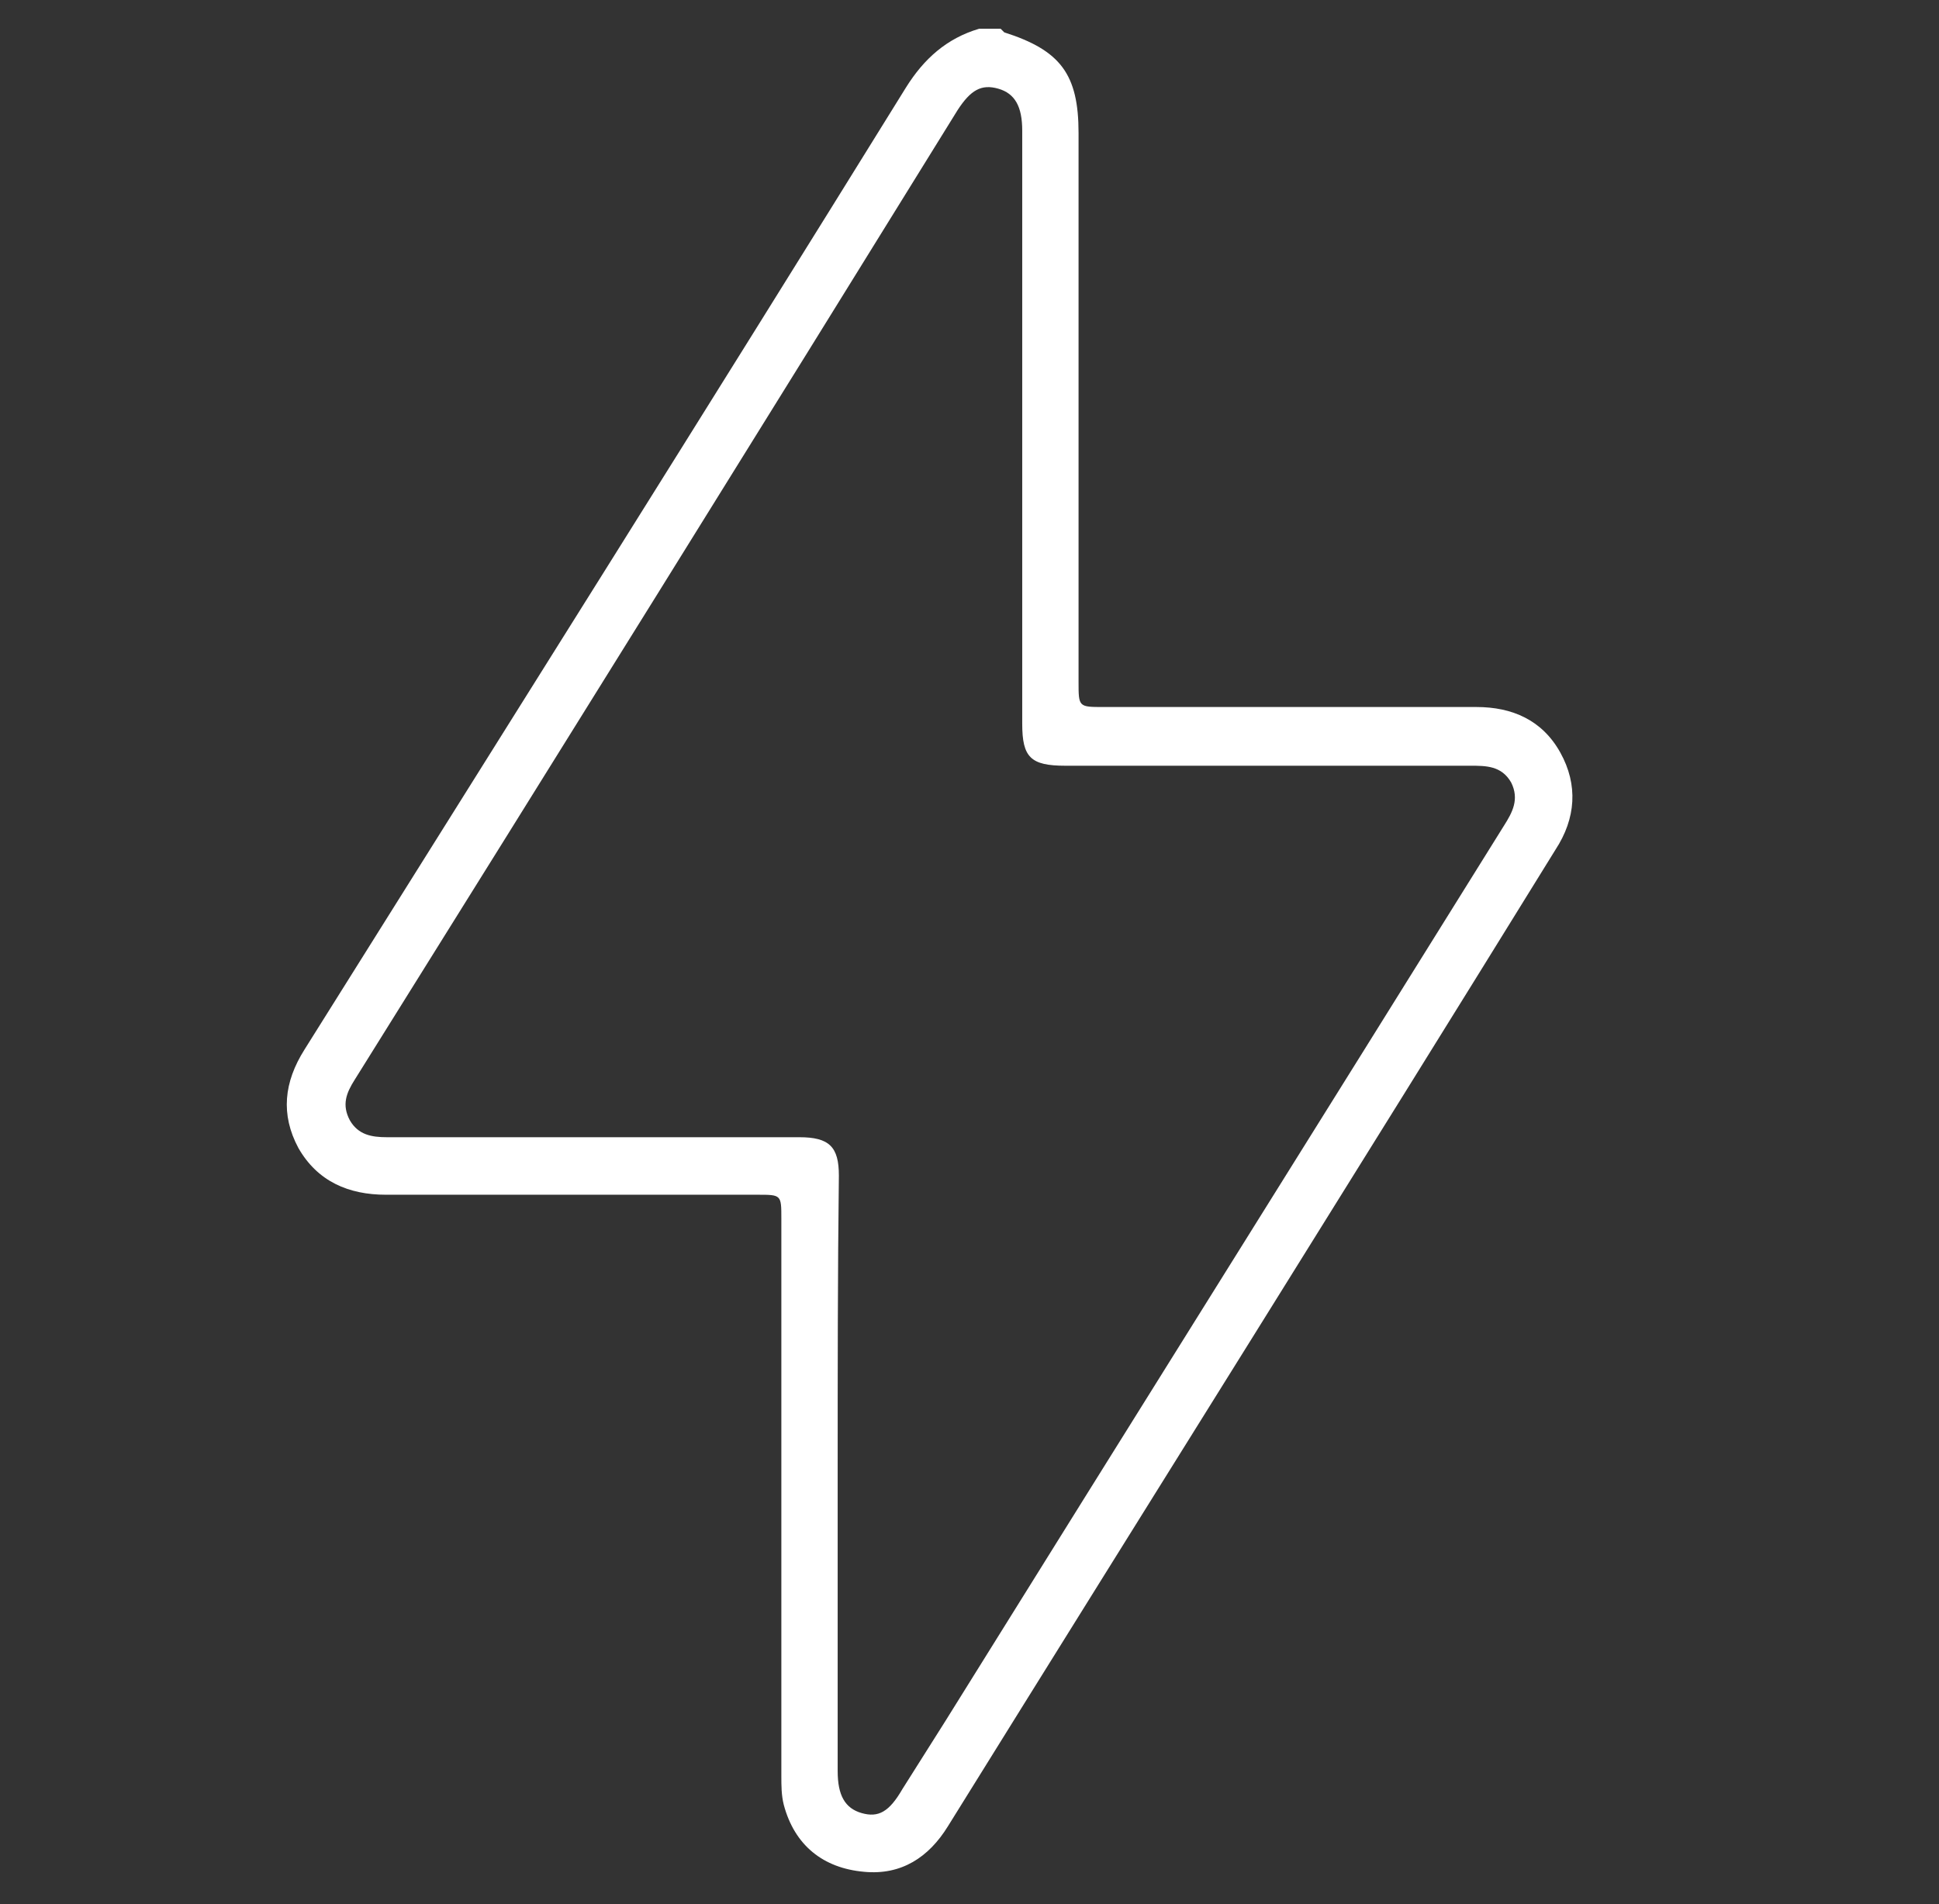 <svg version="1.1" id="1225902793" xmlns="http://www.w3.org/2000/svg" xmlns:xlink="http://www.w3.org/1999/xlink" x="0px" y="0px" viewBox="0 0 161.8 158.9" style="enable-background:new 0 0 161.8 158.9;" xml:space="preserve" class="svg u_1225902793" data-icon-custom="true" data-icon-name="electricity.svg"><rect x="0" y="0" width="161.8" height="158.9" fill="#333333" stroke="none"/> <style type="text/css">.st0-1225902793{fill:#FFFFFF;}</style> 
 <g id="qGEq1k.tif"> <g> <path class="st0-1225902793" d="M83.5,2.4c0.1,0.1,0.2,0.2,0.3,0.3c4.7,1.5,6.2,3.5,6.2,8.4c0,15.3,0,30.6,0,45.8c0,2.1,0,2.1,2.1,2.1
			c10.4,0,20.7,0,31.1,0c3,0,5.5,1.1,7,3.8c1.5,2.7,1.3,5.5-0.4,8.1C113,98.1,96,125.2,79.1,152.4c-1.6,2.6-3.9,4.1-7,3.8
			c-3.4-0.3-5.8-2.2-6.7-5.6c-0.2-0.8-0.2-1.6-0.2-2.4c0-15.5,0-31,0-46.5c0-2,0-2-2-2c-10.3,0-20.6,0-31,0c-3.1,0-5.7-1.1-7.3-3.9
			c-1.5-2.8-1.2-5.5,0.5-8.2C42.2,60.8,59,34.1,75.6,7.3c1.5-2.4,3.4-4.1,6.1-4.9C82.3,2.4,82.9,2.4,83.5,2.4z M69.9,122.8
			C69.9,122.8,69.9,122.8,69.9,122.8c0,8.3,0,16.6,0,25c0,2,0.6,3.1,2,3.5c1.4,0.4,2.3-0.1,3.4-2c1.2-1.9,2.4-3.8,3.6-5.7
			c15.5-24.9,31.1-49.8,46.6-74.7c0.7-1.1,1.3-2.2,0.6-3.6c-0.8-1.4-2.1-1.4-3.4-1.4c-11.3,0-22.5,0-33.8,0c-2.9,0-3.6-0.7-3.6-3.5
			c0-16.5,0-33,0-49.5c0-2-0.6-3.1-2-3.5c-1.4-0.4-2.3,0.1-3.4,1.8C63.2,36.2,46.4,63.2,29.6,90.1c-0.7,1.1-1.1,2.1-0.4,3.4
			c0.7,1.2,1.8,1.4,3.1,1.4c11.5,0,22.9,0,34.4,0c2.5,0,3.3,0.8,3.3,3.2C69.9,106.3,69.9,114.5,69.9,122.8z"></path> 
</g> 
</g> 
</svg>